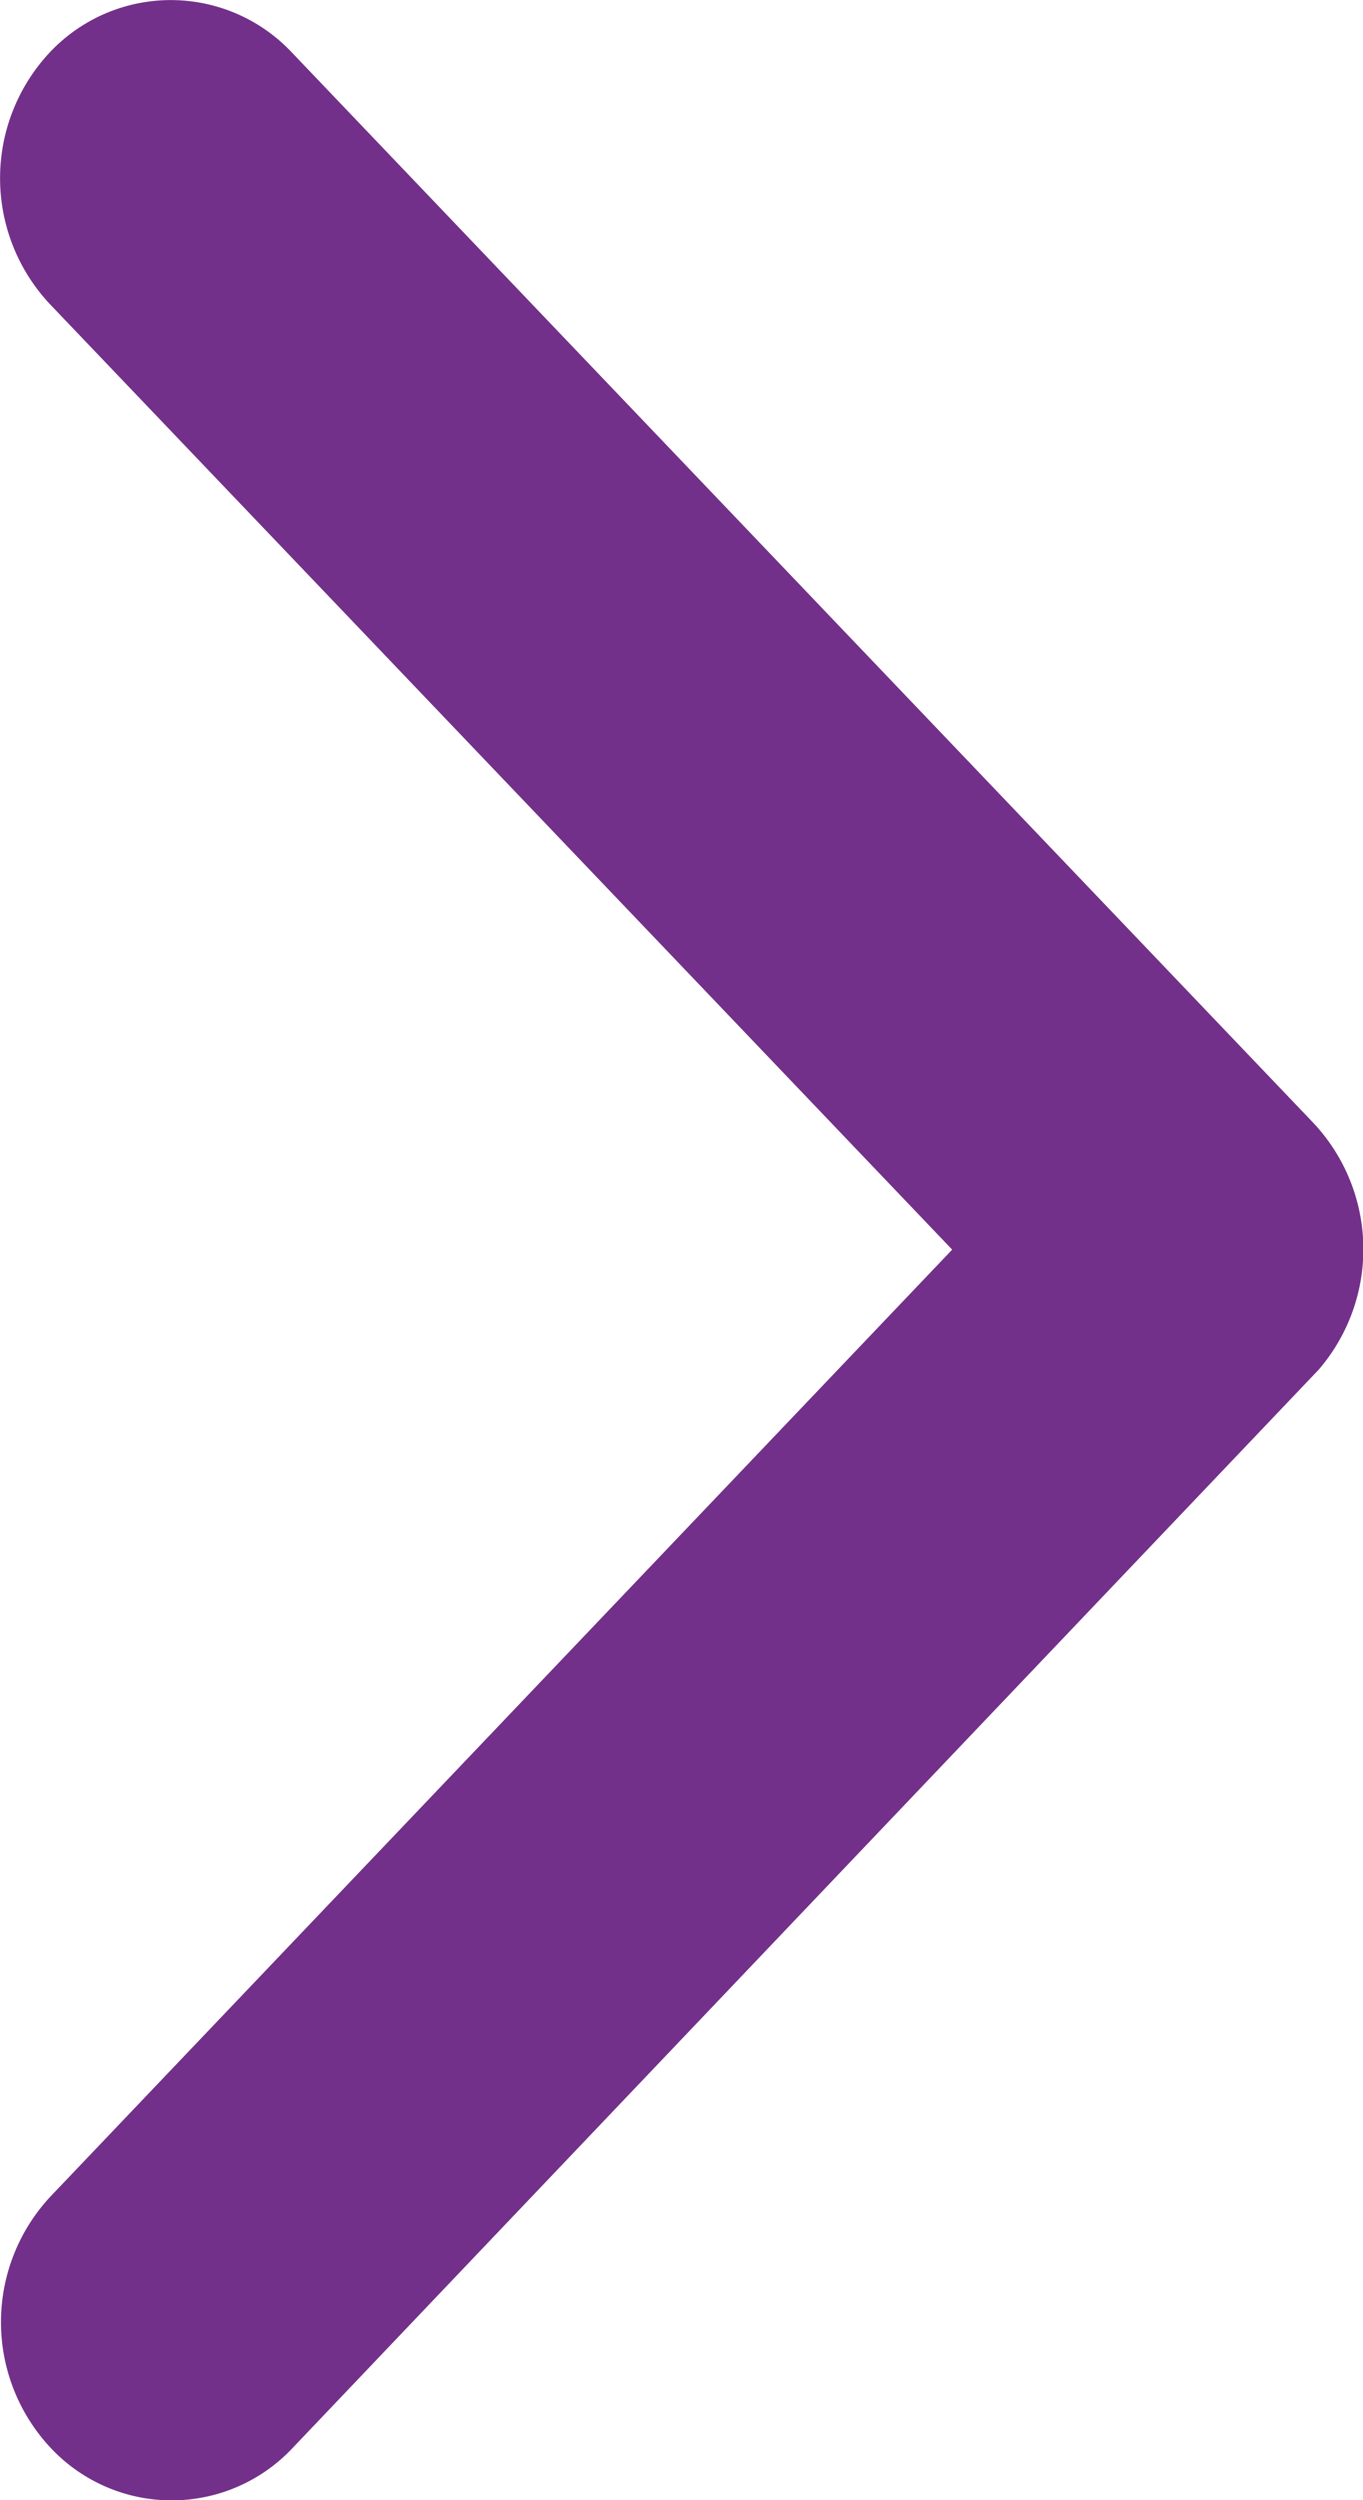 <svg xmlns="http://www.w3.org/2000/svg" width="12" height="22" viewBox="0 0 12 22">
  <path id="Icon-ionic-ios-arrow-forward" d="M19.629,17.192,11.687,8.874a1.619,1.619,0,0,1,0-2.22,1.463,1.463,0,0,1,2.125,0l9,9.426a1.624,1.624,0,0,1,.044,2.168l-9.036,9.491a1.46,1.46,0,0,1-2.125,0,1.619,1.619,0,0,1,0-2.22Z" transform="translate(-11.246 -6.196)" fill="#73308a"/>
</svg>
